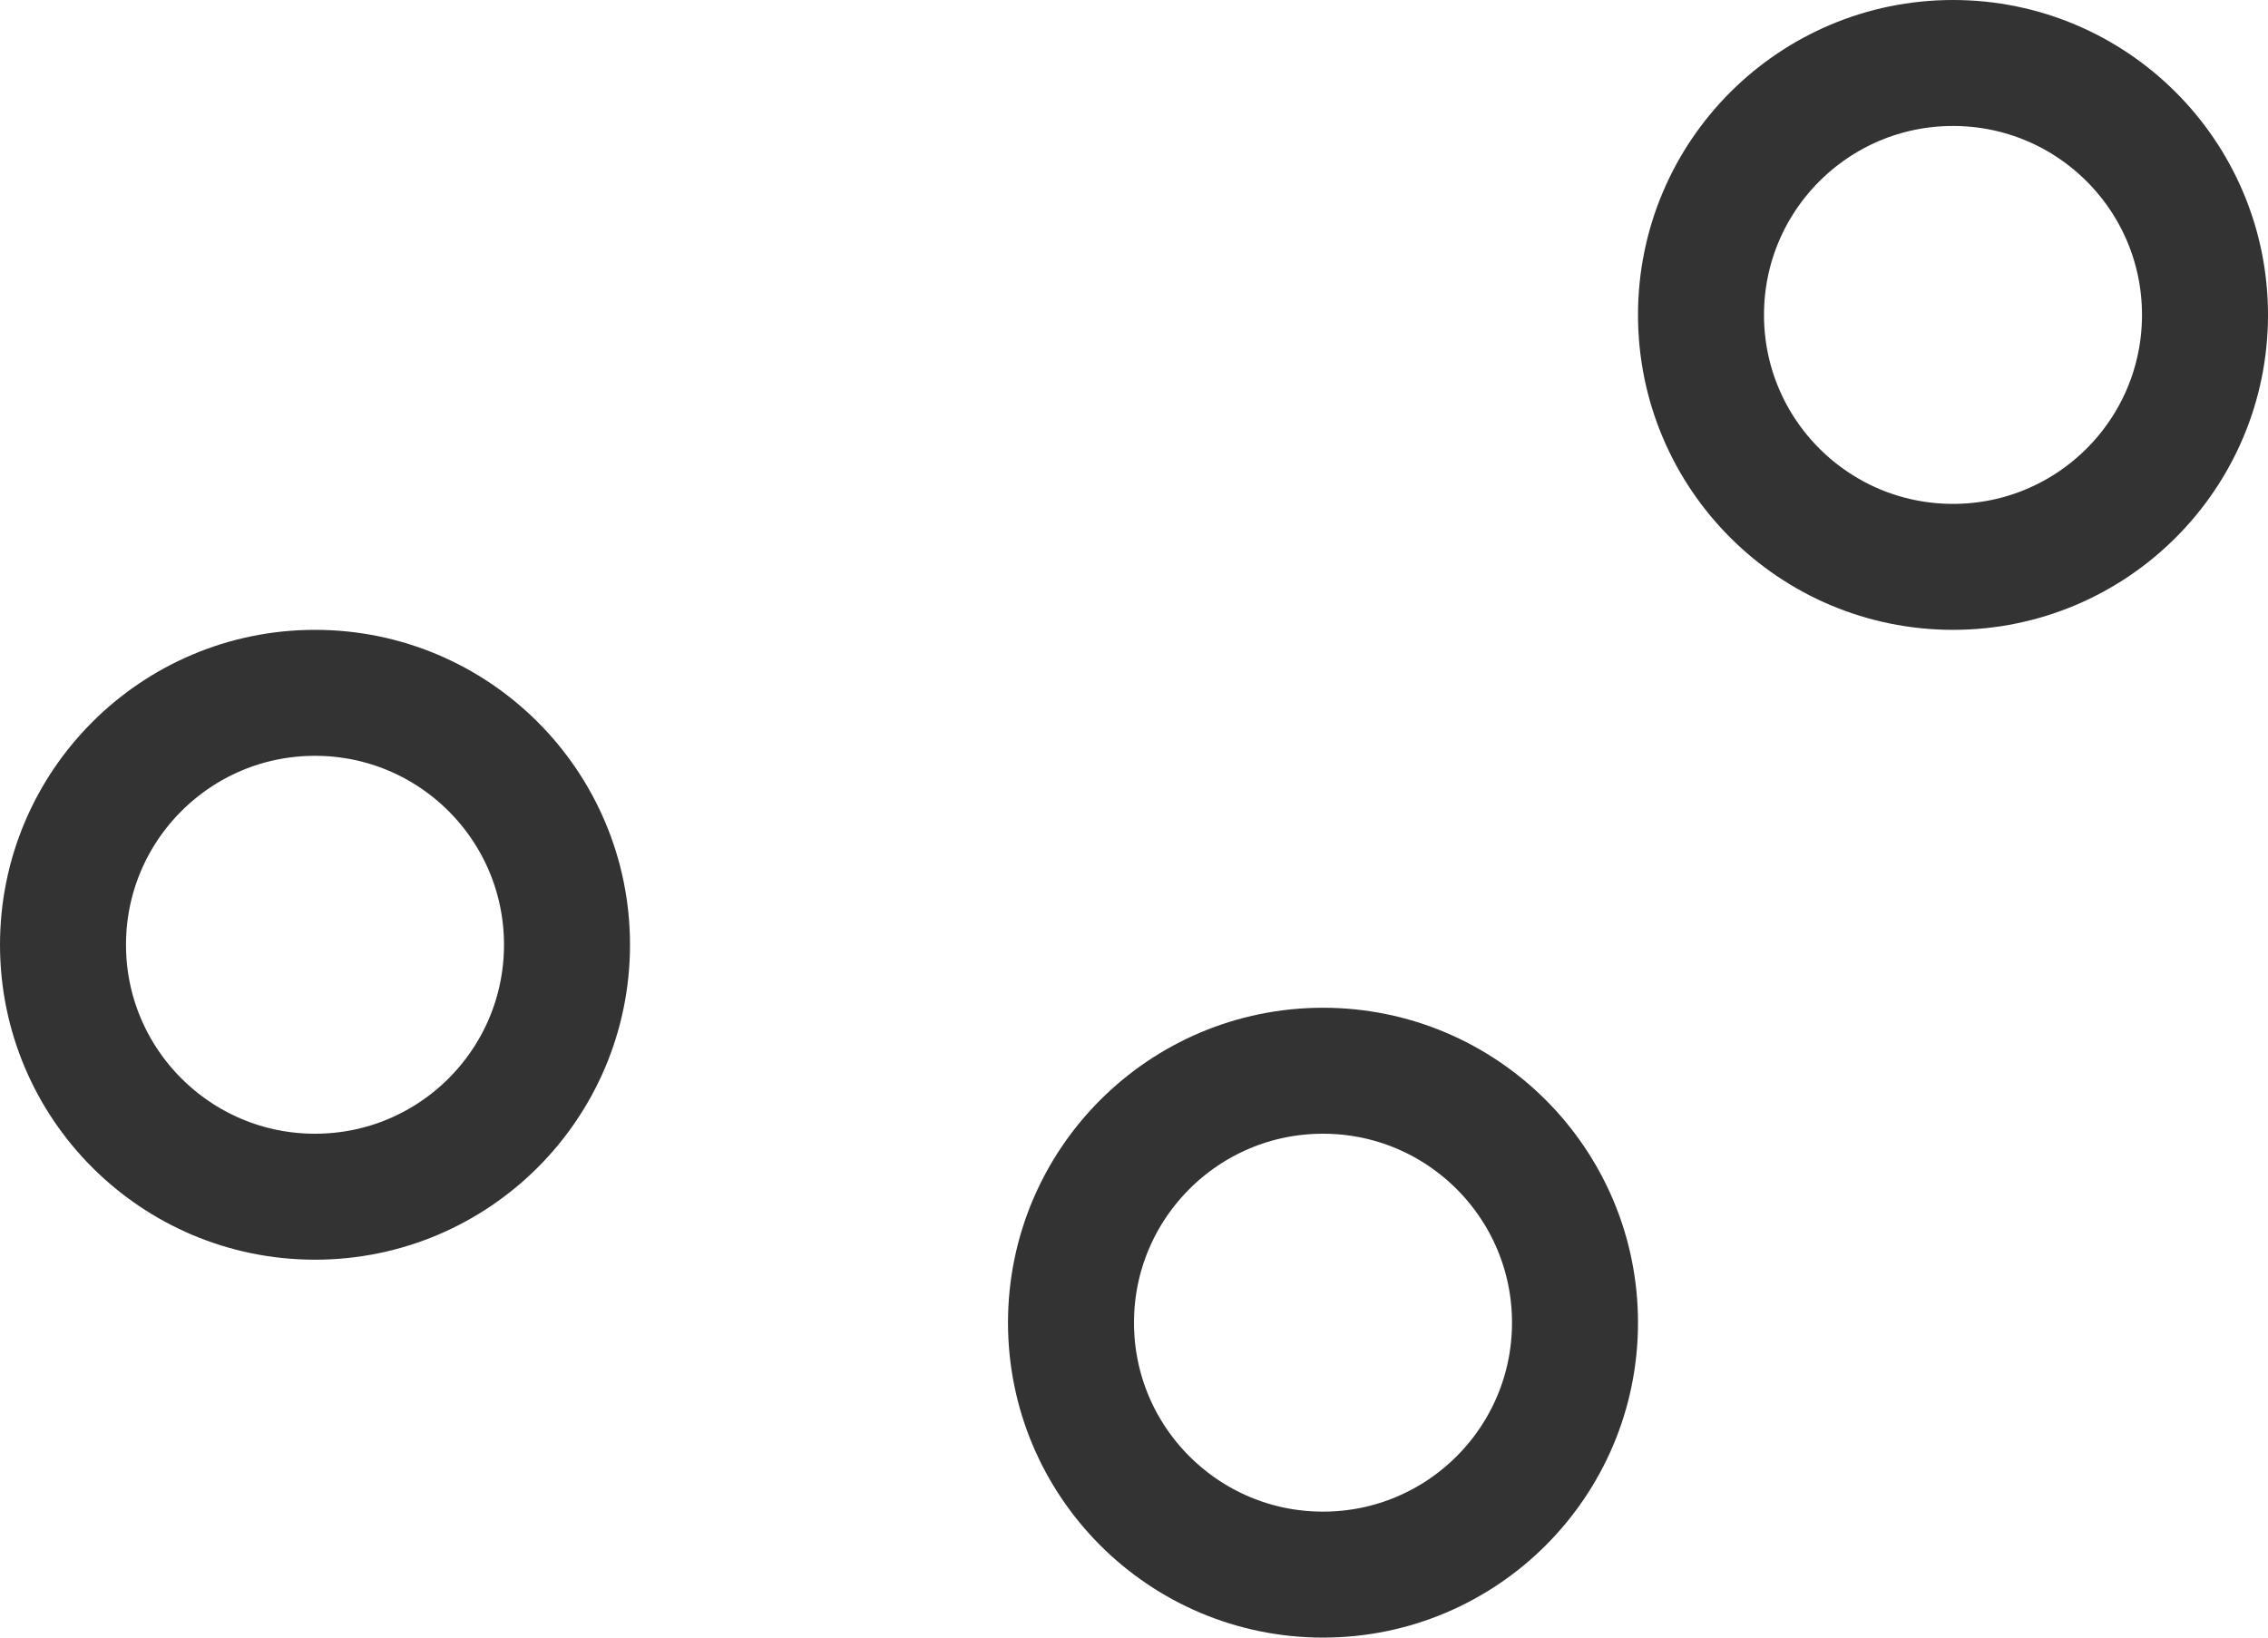 <?xml version="1.0" encoding="UTF-8"?> <svg xmlns="http://www.w3.org/2000/svg" width="18" height="13" viewBox="0 0 18 13" fill="none"><circle cx="2.5" cy="7.5" r="2" stroke="#333333"></circle><circle cx="10.5" cy="10.5" r="2" stroke="#333333"></circle><circle cx="15.5" cy="2.5" r="2" stroke="#333333"></circle></svg> 